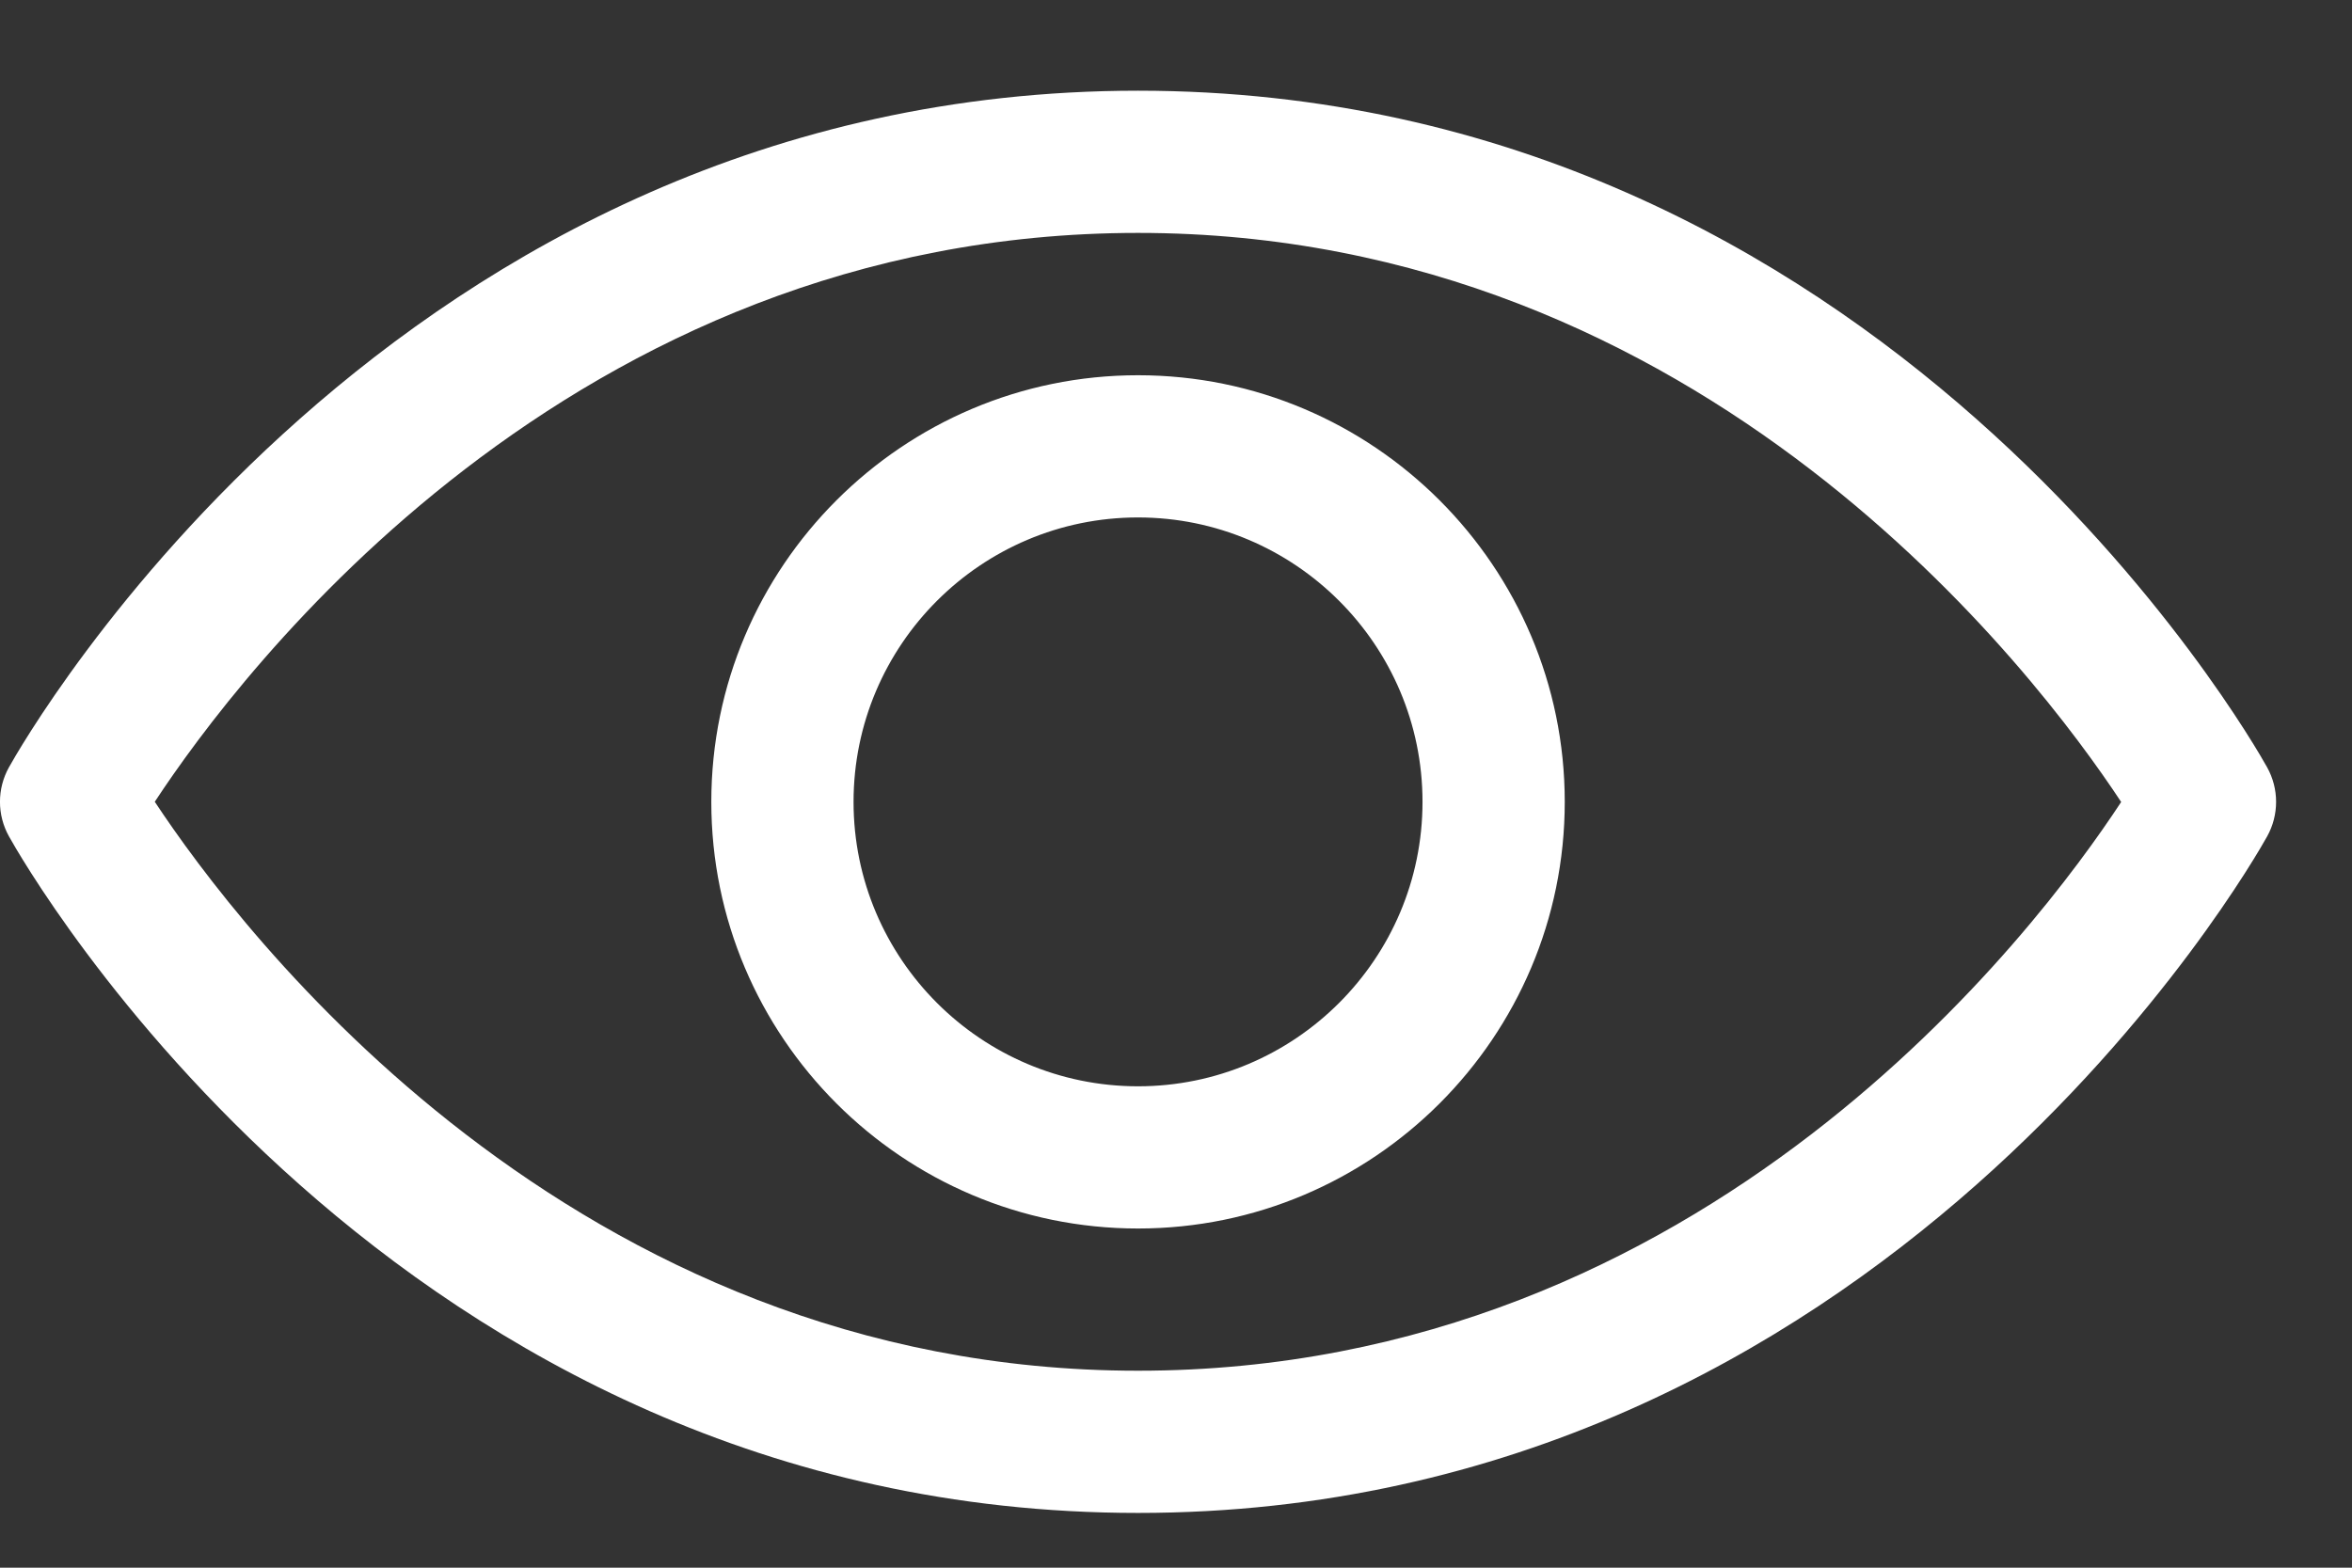 <svg width="21" height="14" viewBox="0 0 21 14" fill="none" xmlns="http://www.w3.org/2000/svg">
<rect x="0" y="0" width="21" height="14" fill="#333333" stroke="none"/>
<path d="M10.161 13.511C3.513 13.511 0.217 7.716 0.08 7.469C-0.027 7.277 -0.027 7.044 0.08 6.852C0.217 6.606 3.513 0.81 10.161 0.81C16.809 0.81 20.105 6.606 20.242 6.852C20.349 7.044 20.349 7.278 20.242 7.47C20.105 7.716 16.809 13.511 10.161 13.511ZM1.382 7.16C2.138 8.305 5.104 12.241 10.161 12.241C15.234 12.241 18.187 8.308 18.939 7.162C18.184 6.017 15.218 2.08 10.161 2.08C5.088 2.08 2.135 6.014 1.382 7.16ZM10.161 10.971C8.06 10.971 6.351 9.262 6.351 7.161C6.351 5.06 8.06 3.351 10.161 3.351C12.262 3.351 13.971 5.06 13.971 7.161C13.971 9.262 12.262 10.971 10.161 10.971ZM10.161 4.621C8.76 4.621 7.621 5.76 7.621 7.161C7.621 8.562 8.76 9.701 10.161 9.701C11.562 9.701 12.701 8.562 12.701 7.161C12.701 5.76 11.562 4.621 10.161 4.621Z" fill="white"/>
</svg>

